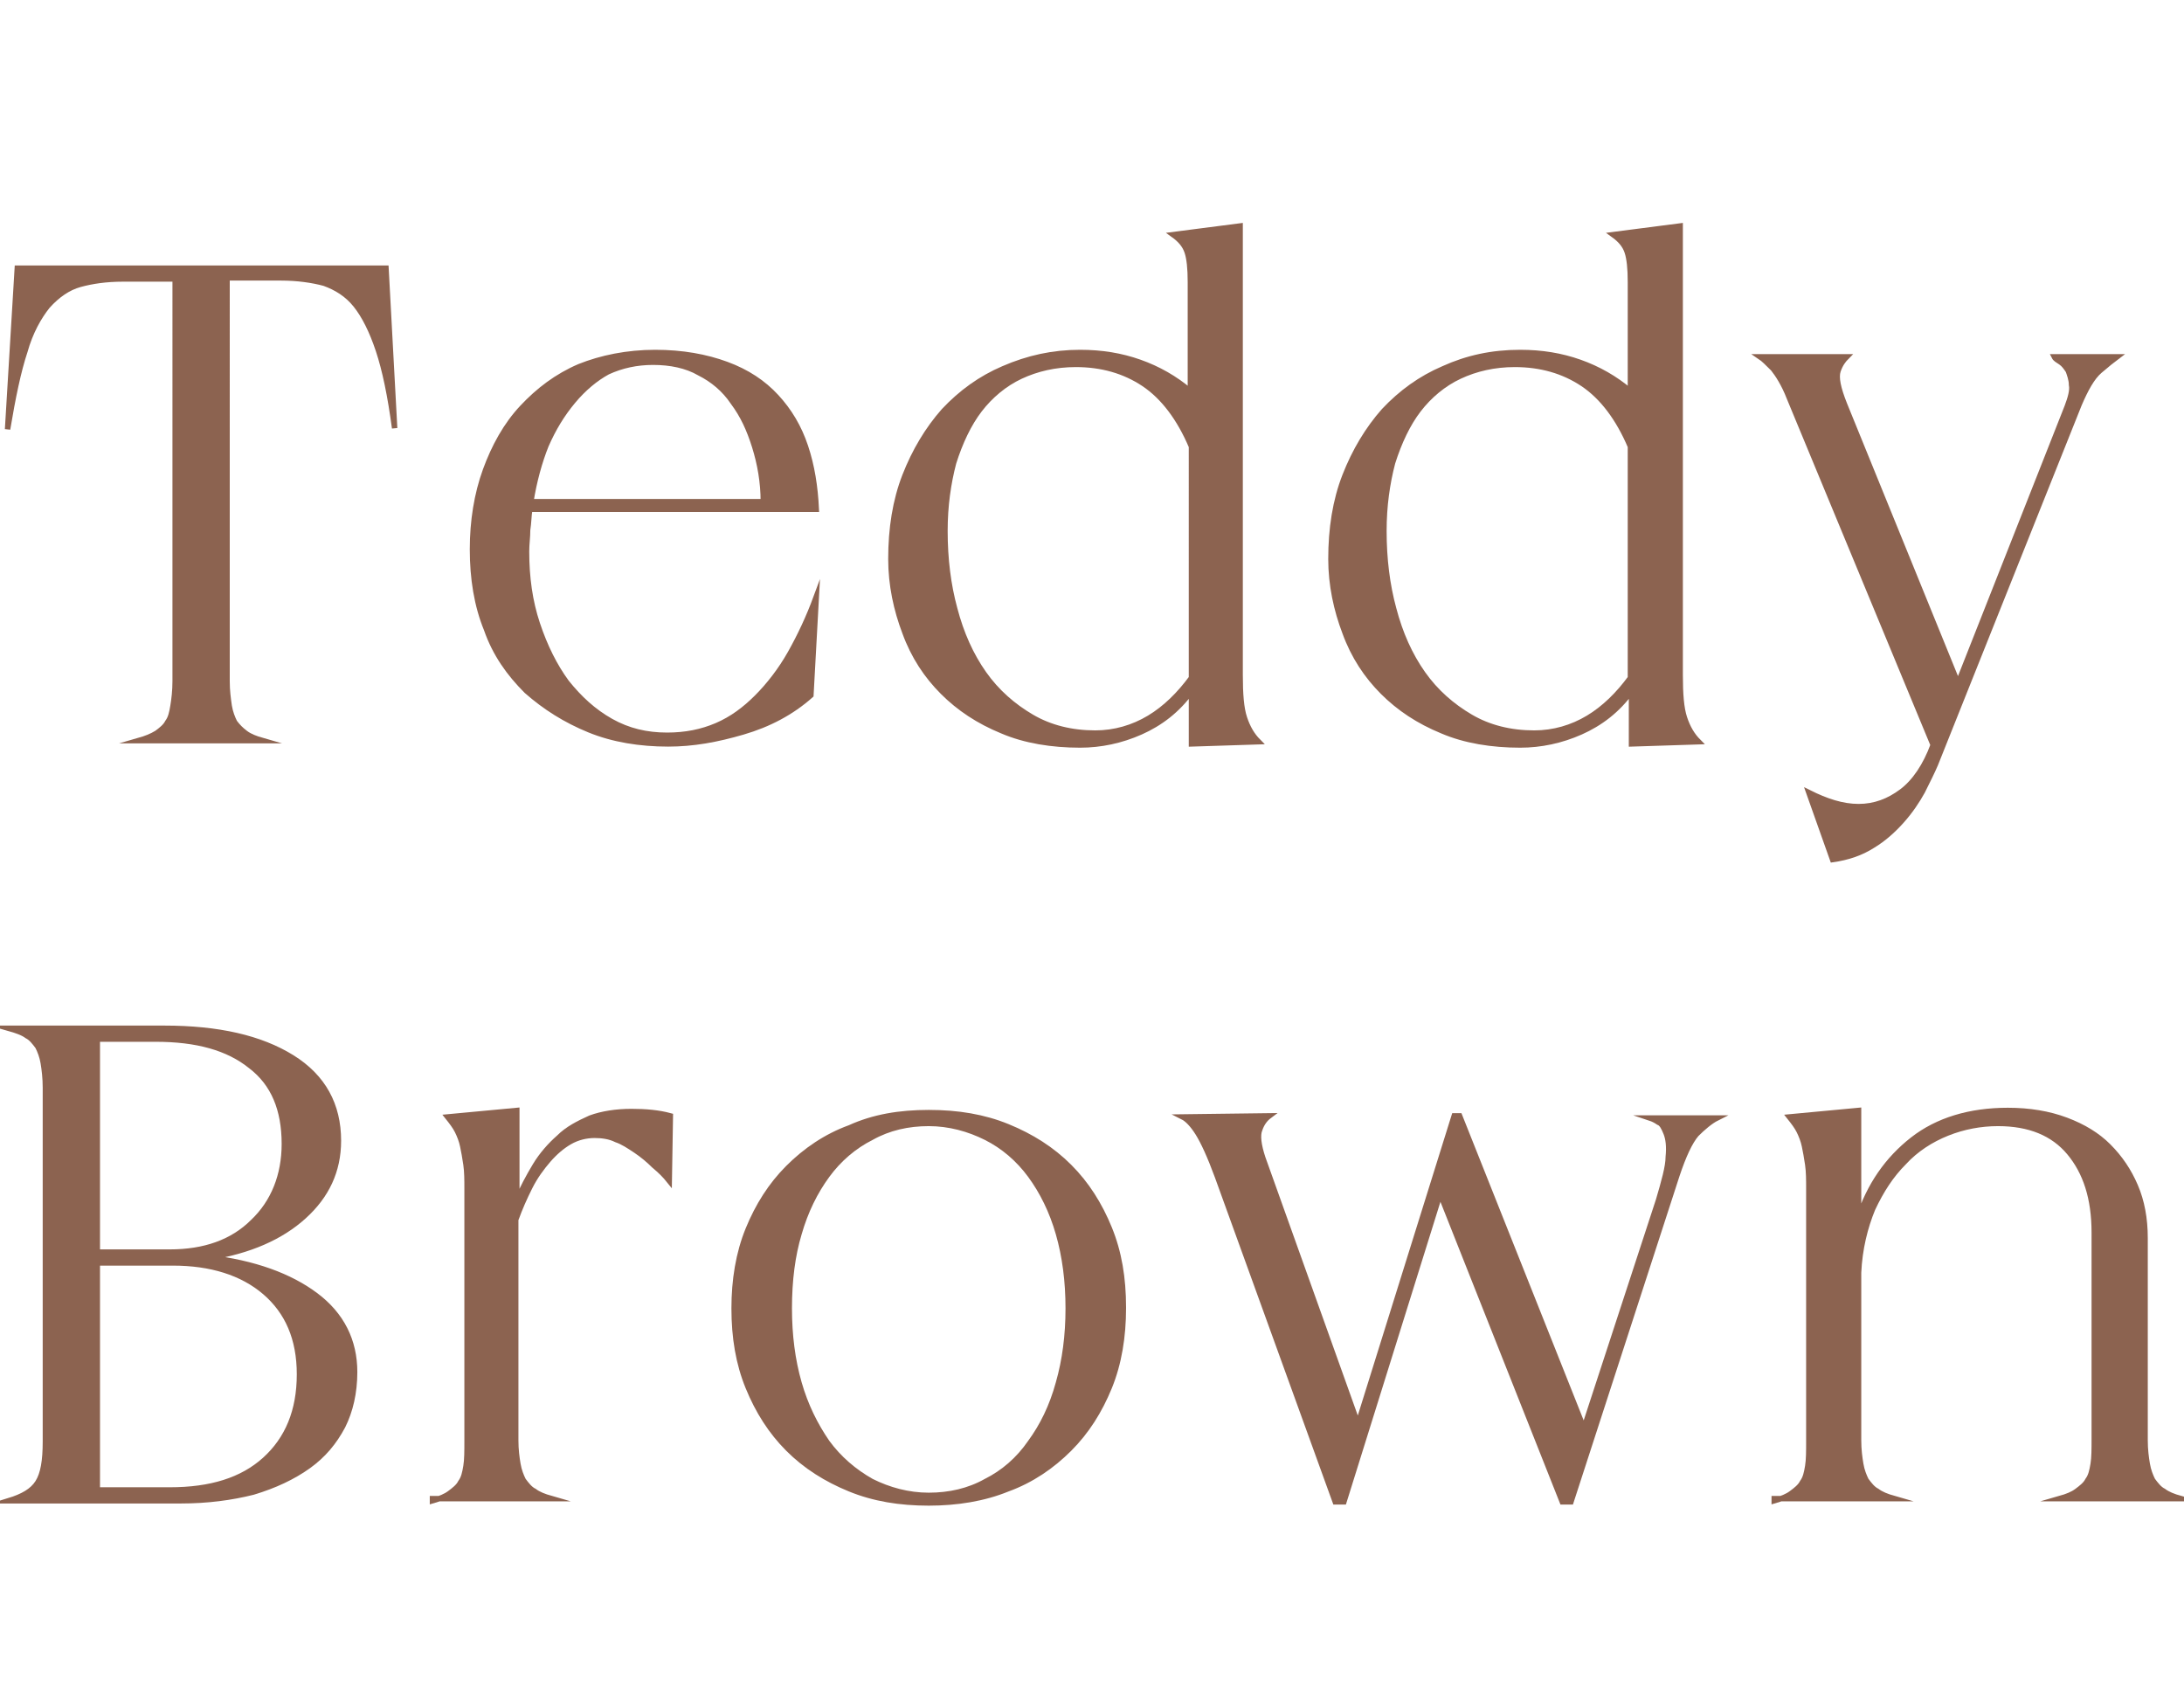 <svg xml:space="preserve" style="enable-background:new 0 0 202 158;" viewBox="0 0 202 158" y="0px" x="0px" xmlns:xlink="http://www.w3.org/1999/xlink" xmlns="http://www.w3.org/2000/svg" id="レイヤー_1" version="1.1">
<style type="text/css">
	.st0{fill:#8C6350;stroke:#8C6350;stroke-width:0.5;stroke-miterlimit:10;}
</style>
<g>
	<path d="M1.6,24.8h34.1l0.8,14.8c-0.4-3-0.9-5.4-1.5-7.2s-1.3-3.2-2.1-4.2s-1.8-1.6-2.9-2c-1.1-0.3-2.5-0.5-4-0.5h-5
		V63c0,0.9,0.1,1.6,0.2,2.3c0.1,0.6,0.3,1.1,0.5,1.5c0.3,0.4,0.6,0.7,1,1s0.9,0.5,1.6,0.7H12.8c0.7-0.2,1.2-0.4,1.7-0.7
		c0.4-0.3,0.8-0.6,1-1c0.3-0.4,0.4-0.9,0.5-1.5s0.2-1.4,0.2-2.3V25.8h-4.8c-1.6,0-2.9,0.2-4,0.5s-2.1,1-3,2c-0.8,1-1.6,2.4-2.1,4.2
		c-0.6,1.8-1.1,4.2-1.6,7.2L1.6,24.8z" class="st0"></path>
	<path d="M60.6,32.6c2.5,0,4.7,0.4,6.6,1.1c1.9,0.7,3.4,1.7,4.6,3s2.1,2.8,2.7,4.6s0.9,3.7,1,5.8H49
		c-0.1,0.6-0.1,1.3-0.2,1.9c0,0.7-0.1,1.3-0.1,2c0,2.4,0.3,4.6,1,6.7s1.6,3.9,2.7,5.4c1.2,1.5,2.5,2.7,4.1,3.6s3.3,1.3,5.2,1.3
		c1.7,0,3.2-0.3,4.6-0.9s2.6-1.5,3.7-2.6s2.2-2.5,3.1-4.1s1.7-3.3,2.4-5.2L75,64.3c-1.8,1.6-3.9,2.7-6.3,3.4
		c-2.4,0.7-4.6,1.1-6.9,1.1c-2.6,0-5.1-0.4-7.3-1.3s-4.1-2.1-5.8-3.6c-1.6-1.6-2.9-3.4-3.7-5.7c-0.9-2.2-1.3-4.7-1.3-7.4
		c0-2.6,0.4-5.1,1.2-7.3s1.9-4.2,3.4-5.8s3.2-2.9,5.3-3.8C55.6,33.1,58,32.6,60.6,32.6z M49.1,46.4h21.5c0-1.8-0.3-3.5-0.8-5.1
		s-1.1-2.9-2-4.1c-0.8-1.2-1.9-2.1-3.1-2.7c-1.2-0.7-2.7-1-4.3-1c-1.5,0-2.9,0.3-4.2,0.9C55.1,35,54,35.9,53,37.1
		c-1,1.2-1.8,2.5-2.5,4.1C49.9,42.7,49.4,44.5,49.1,46.4z" class="st0"></path>
	<path d="M99.9,32.6c2,0,3.8,0.3,5.5,0.9c1.7,0.6,3.3,1.5,4.7,2.7V26.1c0-1.3-0.1-2.2-0.3-2.8c-0.2-0.6-0.6-1.1-1.3-1.6
		l6.2-0.8v41.5c0,1.8,0.1,3.1,0.4,4s0.7,1.6,1.3,2.2l-6.2,0.2v-4.9c-1.3,1.8-2.9,3-4.7,3.8c-1.8,0.8-3.7,1.2-5.6,1.2
		c-2.6,0-5.1-0.4-7.2-1.3c-2.2-0.9-4-2.1-5.5-3.6s-2.7-3.3-3.5-5.5c-0.8-2.1-1.3-4.4-1.3-6.8c0-2.8,0.4-5.4,1.3-7.7s2.1-4.3,3.6-6
		c1.6-1.7,3.4-3,5.5-3.9C95.1,33.1,97.4,32.6,99.9,32.6z M87.4,49.1c0,2.6,0.3,5,0.9,7.2c0.6,2.3,1.5,4.3,2.7,6s2.7,3,4.4,4
		c1.7,1,3.7,1.5,5.9,1.5c1.8,0,3.5-0.5,5-1.4s2.8-2.2,3.9-3.7V41.3c-1.1-2.6-2.6-4.6-4.4-5.8s-3.9-1.8-6.3-1.8
		c-1.9,0-3.6,0.4-5.1,1.1c-1.5,0.7-2.8,1.8-3.8,3.1s-1.8,3-2.4,4.9C87.7,44.7,87.4,46.8,87.4,49.1z" class="st0"></path>
	<path d="M140.6,32.6c2,0,3.8,0.3,5.5,0.9c1.7,0.6,3.3,1.5,4.7,2.7V26.1c0-1.3-0.1-2.2-0.3-2.8s-0.6-1.1-1.3-1.6
		l6.2-0.8v41.5c0,1.8,0.1,3.1,0.4,4c0.3,0.9,0.7,1.6,1.3,2.2l-6.2,0.2v-4.9c-1.3,1.8-2.9,3-4.7,3.8s-3.7,1.2-5.6,1.2
		c-2.6,0-5.1-0.4-7.2-1.3c-2.2-0.9-4-2.1-5.5-3.6s-2.7-3.3-3.5-5.5c-0.8-2.1-1.3-4.4-1.3-6.8c0-2.8,0.4-5.4,1.3-7.7s2.1-4.3,3.6-6
		c1.6-1.7,3.4-3,5.5-3.9C135.7,33.1,138,32.6,140.6,32.6z M128,49.1c0,2.6,0.3,5,0.9,7.2c0.6,2.3,1.5,4.3,2.7,6s2.7,3,4.4,4
		s3.7,1.5,5.9,1.5c1.8,0,3.5-0.5,5-1.4s2.8-2.2,3.9-3.7V41.3c-1.1-2.6-2.6-4.6-4.4-5.8c-1.8-1.2-3.9-1.8-6.3-1.8
		c-1.9,0-3.6,0.4-5.1,1.1c-1.5,0.7-2.8,1.8-3.8,3.1s-1.8,3-2.4,4.9C128.3,44.7,128,46.8,128,49.1z" class="st0"></path>
	<path d="M170.8,33c-0.3,0.3-0.6,0.7-0.8,1.3s0,1.6,0.6,3.1l10.5,25.8l10.1-25.6c0.3-0.8,0.5-1.5,0.4-2
		c0-0.5-0.2-1-0.3-1.3c-0.2-0.3-0.4-0.6-0.7-0.8s-0.5-0.3-0.6-0.5h5.8c-0.4,0.3-0.9,0.7-1.6,1.3c-0.7,0.6-1.3,1.7-1.9,3.1L179,70.7
		c-0.3,0.7-0.7,1.5-1.2,2.5c-0.5,0.9-1.1,1.8-1.9,2.7c-0.8,0.9-1.7,1.7-2.7,2.3c-1.1,0.7-2.3,1.1-3.7,1.3l-2.2-6.2
		c1.6,0.8,3.1,1.3,4.6,1.3s2.8-0.5,4-1.4s2.2-2.4,2.9-4.3l-13.3-32.1c-0.5-1.3-1.1-2.2-1.5-2.7c-0.5-0.5-0.9-0.9-1.2-1.1
		C162.8,33,170.8,33,170.8,33z" class="st0"></path>
	<path d="M0.8,138.8c1.3-0.4,2.2-0.9,2.7-1.7s0.7-2,0.7-3.8v-32.7c0-0.9-0.1-1.7-0.2-2.3c-0.1-0.6-0.3-1.1-0.5-1.5
		c-0.3-0.4-0.6-0.8-1-1c-0.4-0.3-1-0.5-1.7-0.7h14.4c5,0,8.9,0.9,11.8,2.7c2.9,1.8,4.3,4.4,4.3,7.7c0,2.8-1.1,5.1-3.2,7
		s-5,3.2-8.8,3.8c4.2,0.5,7.5,1.7,9.9,3.5s3.6,4.2,3.6,7.1c0,1.9-0.4,3.6-1.1,5c-0.8,1.5-1.8,2.7-3.2,3.7c-1.4,1-3.1,1.8-5.1,2.4
		c-2,0.5-4.2,0.8-6.7,0.8H0.8z M9,115.8h6.7c3.2,0,5.8-0.9,7.7-2.8c1.9-1.8,2.9-4.3,2.9-7.2c0-3.2-1-5.6-3.1-7.2
		c-2.1-1.7-5-2.5-8.8-2.5H9V115.8z M9,137.8h6.7c3.8,0,6.7-0.9,8.8-2.8c2.1-1.9,3.2-4.5,3.2-7.9c0-3.3-1.1-5.8-3.2-7.6
		s-5-2.7-8.5-2.7H9V137.8z" class="st0"></path>
	<path d="M40,138.8c0.7-0.2,1.2-0.4,1.6-0.7c0.4-0.3,0.8-0.6,1-1c0.3-0.4,0.4-0.9,0.5-1.5s0.1-1.4,0.1-2.3V110
		c0-0.9,0-1.6-0.1-2.3c-0.1-0.7-0.2-1.2-0.3-1.7s-0.3-1-0.5-1.4s-0.5-0.8-0.9-1.3l6.4-0.6v8.4c0.5-1.2,1.1-2.3,1.7-3.3
		c0.6-1,1.4-1.9,2.2-2.6c0.8-0.8,1.8-1.3,2.9-1.8c1.1-0.4,2.4-0.6,3.8-0.6c1.3,0,2.5,0.1,3.6,0.4l-0.1,6c-0.4-0.5-0.8-0.9-1.4-1.4
		c-0.5-0.5-1.1-1-1.7-1.4c-0.6-0.4-1.2-0.8-1.8-1c-0.6-0.3-1.3-0.4-2-0.4c-0.8,0-1.6,0.2-2.3,0.6s-1.4,1-2,1.7s-1.2,1.5-1.7,2.5
		c-0.5,1-0.9,1.9-1.3,3v20.4c0,0.9,0.1,1.6,0.2,2.2c0.1,0.6,0.3,1.1,0.5,1.5c0.3,0.4,0.6,0.8,1,1c0.4,0.3,0.9,0.5,1.6,0.7H40V138.8z" class="st0"></path>
	<path d="M85.9,102.9c2.7,0,5.1,0.4,7.3,1.3c2.2,0.9,4.1,2.1,5.7,3.7s2.8,3.5,3.7,5.7c0.9,2.2,1.3,4.6,1.3,7.3v0.1
		c0,2.6-0.4,5.1-1.3,7.3s-2.1,4.1-3.7,5.7c-1.6,1.6-3.5,2.9-5.7,3.7c-2.2,0.9-4.7,1.3-7.3,1.3c-2.7,0-5.1-0.4-7.3-1.3
		c-2.2-0.9-4.1-2.1-5.7-3.7c-1.6-1.6-2.8-3.5-3.7-5.7c-0.9-2.2-1.3-4.6-1.3-7.3v0c0-2.6,0.4-5.1,1.3-7.3s2.1-4.1,3.7-5.7
		s3.5-2.9,5.7-3.7C80.8,103.3,83.2,102.9,85.9,102.9z M73,121c0,2.5,0.3,4.8,0.9,6.9c0.6,2.1,1.5,3.9,2.6,5.5
		c1.1,1.5,2.5,2.7,4.1,3.6c1.6,0.8,3.4,1.3,5.3,1.3s3.7-0.4,5.3-1.3c1.6-0.8,3-2,4.1-3.6c1.1-1.5,2-3.3,2.6-5.5
		c0.6-2.1,0.9-4.4,0.9-6.9s-0.3-4.8-0.9-6.9c-0.6-2.1-1.5-3.9-2.6-5.4c-1.1-1.5-2.5-2.7-4.1-3.5s-3.4-1.3-5.3-1.3s-3.7,0.4-5.3,1.3
		c-1.6,0.8-3,2-4.1,3.5c-1.1,1.5-2,3.3-2.6,5.4C73.3,116.1,73,118.4,73,121z" class="st0"></path>
	<path d="M117.4,103.2c-0.4,0.3-0.7,0.7-0.9,1.3c-0.2,0.5-0.1,1.4,0.3,2.6l8.8,24.6l8.9-28.5h0.5l11.5,28.9l6.9-21.1
		c0.5-1.7,0.9-3.1,0.9-4c0.1-1,0-1.7-0.2-2.2s-0.4-0.9-0.7-1c-0.3-0.2-0.5-0.3-0.8-0.4h6.2c-0.6,0.3-1.3,0.9-1.9,1.5
		c-0.6,0.7-1.2,2-1.8,3.8l-9.8,30.2h-0.8l-11.3-28.5l-8.9,28.5h-0.8l-10.9-30.1c-0.7-1.9-1.3-3.2-1.8-4s-1-1.3-1.4-1.5L117.4,103.2
		L117.4,103.2z" class="st0"></path>
	<path d="M164.1,138.8c0.7-0.2,1.2-0.4,1.6-0.7c0.4-0.3,0.8-0.6,1-1c0.3-0.4,0.4-0.9,0.5-1.5s0.1-1.4,0.1-2.3V110
		c0-0.9,0-1.6-0.1-2.3c-0.1-0.7-0.2-1.2-0.3-1.7s-0.3-1-0.5-1.4s-0.5-0.8-0.9-1.3l6.4-0.6v10c1-3.1,2.7-5.5,5-7.3s5.3-2.7,8.8-2.7
		c2,0,3.8,0.3,5.4,0.9c1.6,0.6,2.9,1.4,3.9,2.4c1.1,1.1,1.9,2.3,2.5,3.7s0.9,3,0.9,4.8v18.7c0,0.9,0.1,1.6,0.2,2.2
		c0.1,0.6,0.3,1.1,0.5,1.5c0.3,0.4,0.6,0.8,1,1c0.4,0.3,0.9,0.5,1.6,0.7h-11.2c0.7-0.2,1.2-0.4,1.6-0.7c0.4-0.3,0.8-0.6,1-1
		c0.3-0.4,0.4-0.9,0.5-1.5s0.1-1.4,0.1-2.3V114c0-3.2-0.8-5.6-2.3-7.4s-3.7-2.7-6.6-2.7c-1.6,0-3.2,0.3-4.7,0.9s-2.9,1.5-4,2.7
		c-1.2,1.2-2.1,2.6-2.9,4.3c-0.7,1.7-1.2,3.7-1.3,5.9v15.5c0,0.9,0.1,1.6,0.2,2.2c0.1,0.6,0.3,1.1,0.5,1.5c0.3,0.4,0.6,0.8,1,1
		c0.4,0.3,0.9,0.5,1.6,0.7h-11.1V138.8z" class="st0"></path>
</g>
</svg>
